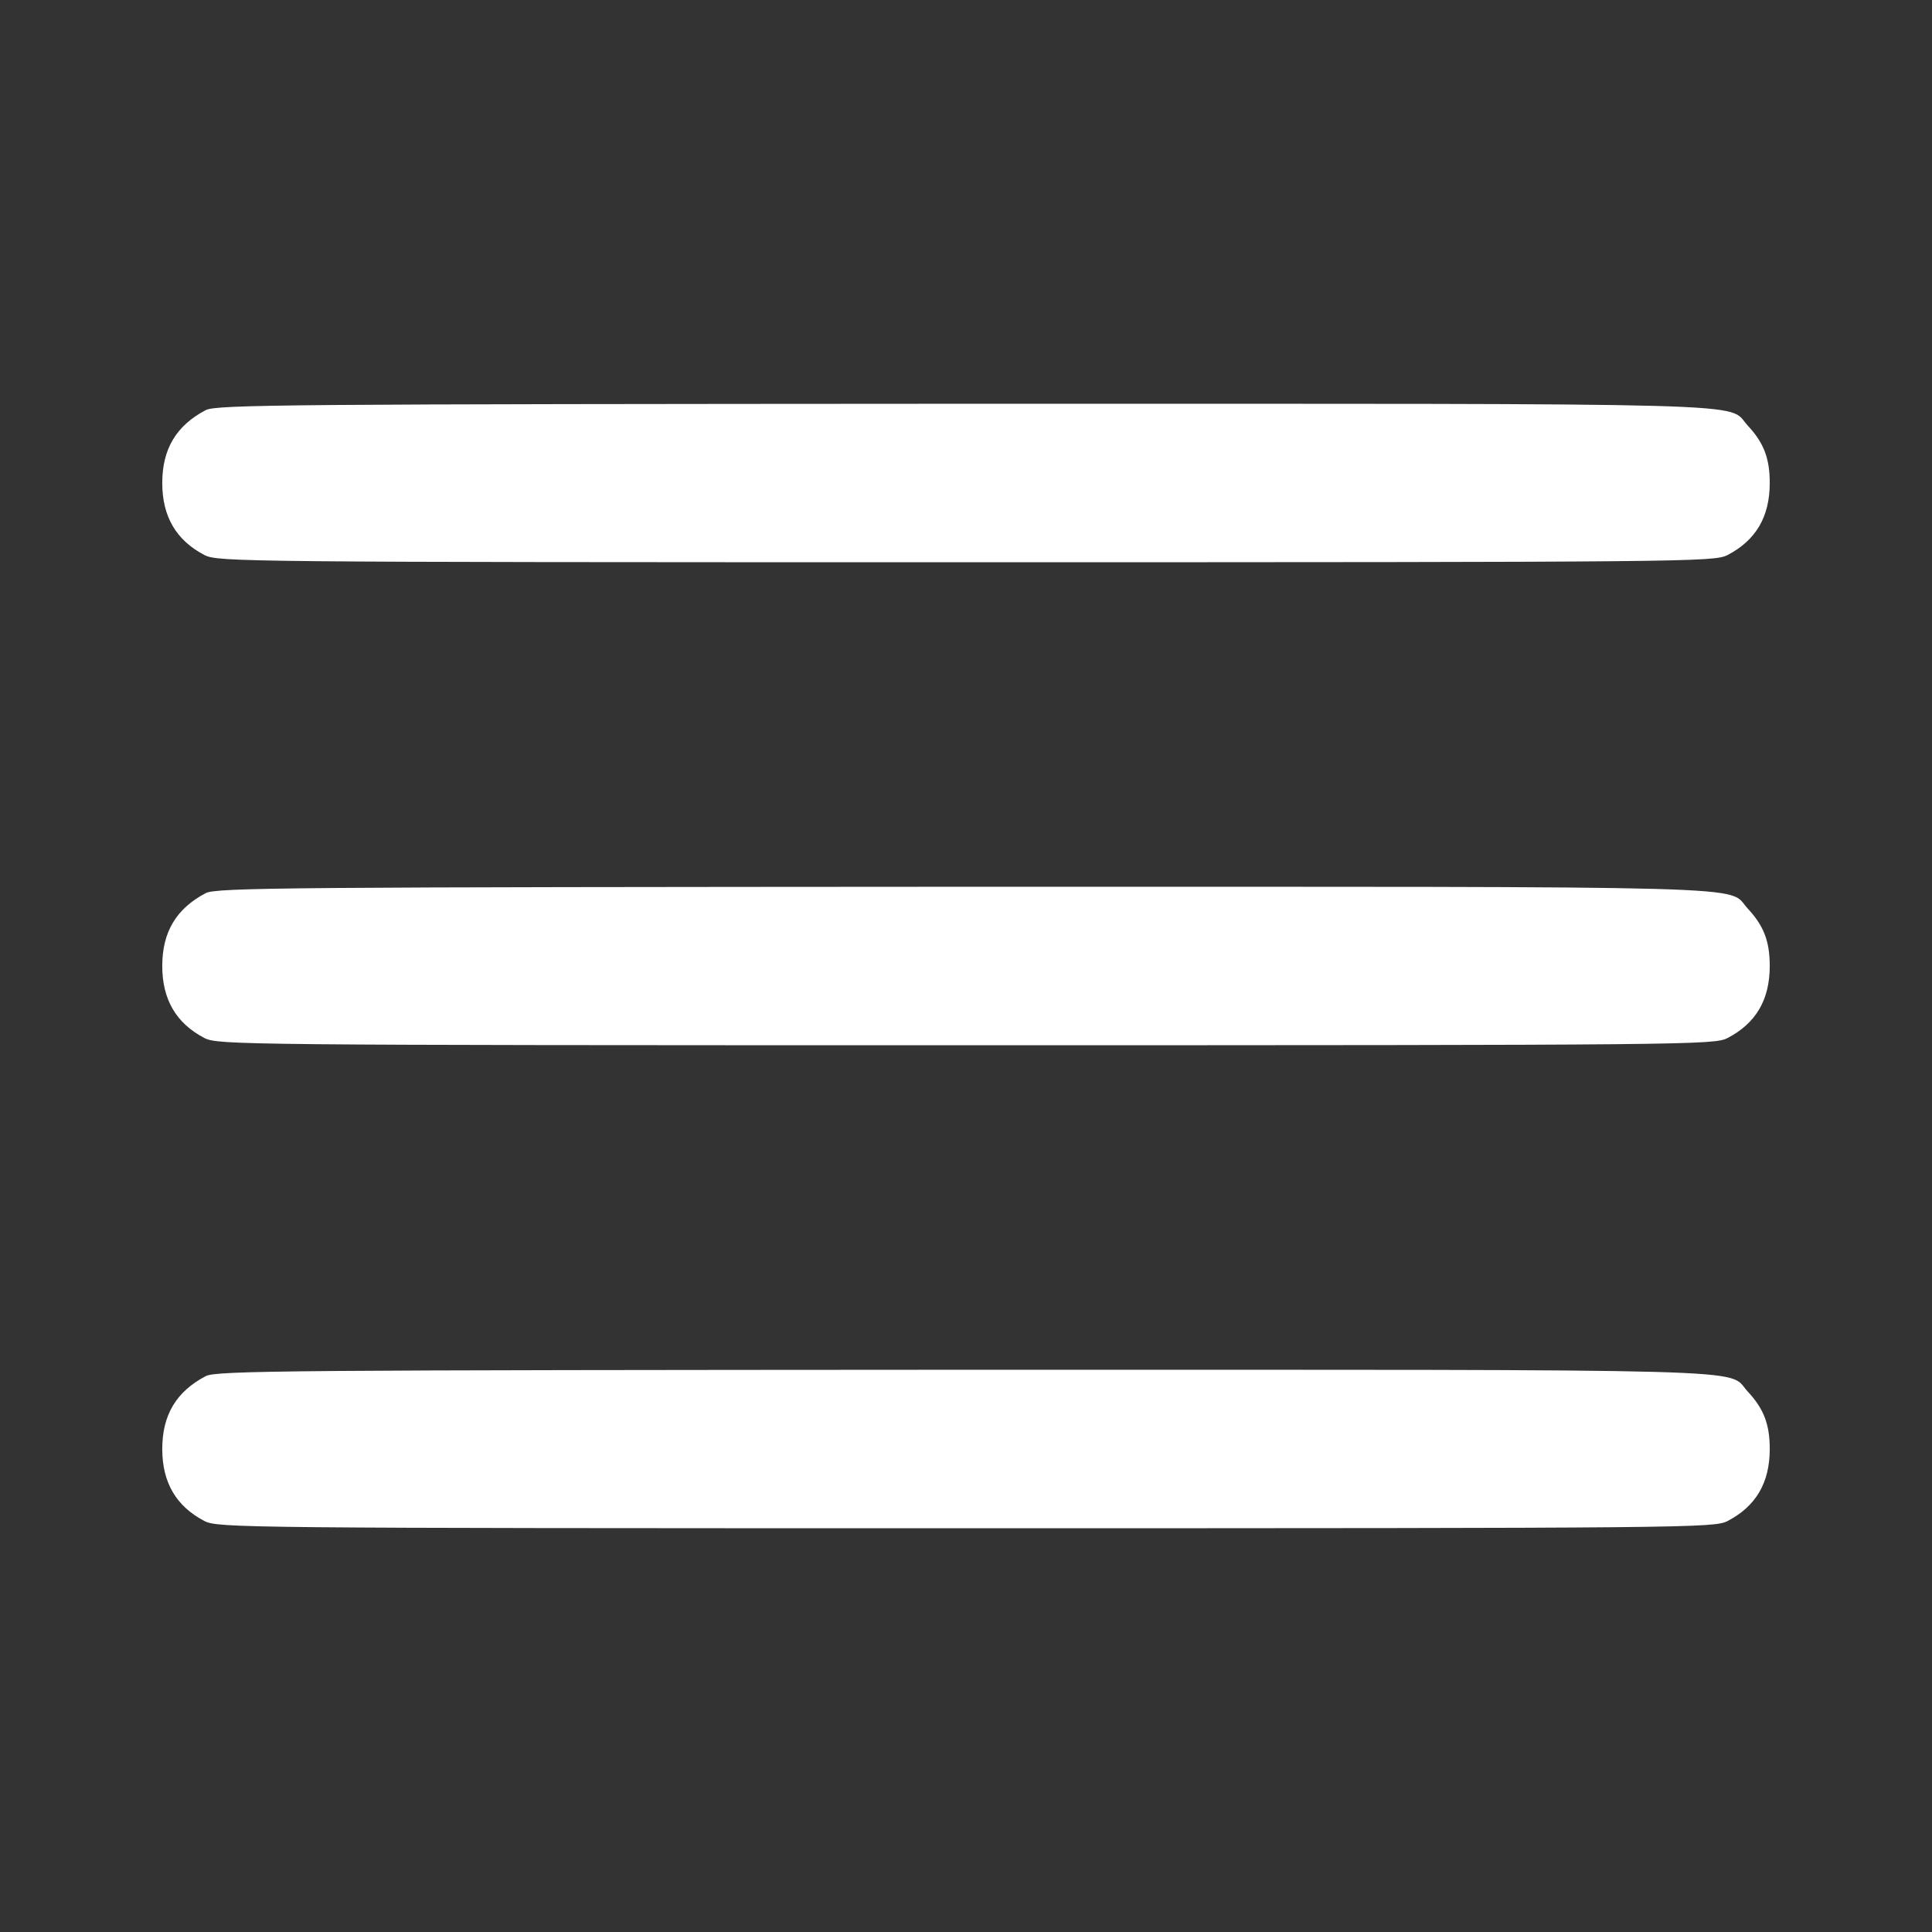 <svg preserveAspectRatio="xMidYMid meet" viewBox="0 0 512 512" height="512pt" width="512pt" xmlns="http://www.w3.org/2000/svg" version="1.0">

<rect x="0" y="0" width="512" height="512" fill="#333333" stroke="none"/>

<g stroke="none" fill="#fff" transform="translate(0,512) scale(0.1,-0.1)">
<path d="M545 4033 c-78 -41 -115 -103 -115 -193 0 -89 37 -152 112 -191 36
-18 91 -19 2018 -19 1927 0 1982 1 2018 19 75 39 112 101 112 191 0 66 -16
107 -59 153 -56 61 87 57 -2075 57 -1786 -1 -1984 -2 -2011 -17z"></path>
<path d="M545 2753 c-78 -41 -115 -103 -115 -193 0 -89 37 -152 112 -191 36
-18 91 -19 2018 -19 1927 0 1982 1 2018 19 75 39 112 101 112 191 0 66 -16
107 -59 153 -56 61 87 57 -2075 57 -1786 -1 -1984 -2 -2011 -17z"></path>
<path d="M545 1473 c-78 -41 -115 -103 -115 -193 0 -89 37 -152 112 -191 36
-18 91 -19 2018 -19 1927 0 1982 1 2018 19 75 39 112 101 112 191 0 66 -16
107 -59 153 -56 61 87 57 -2075 57 -1786 -1 -1984 -2 -2011 -17z"></path>
</g>
</svg>
